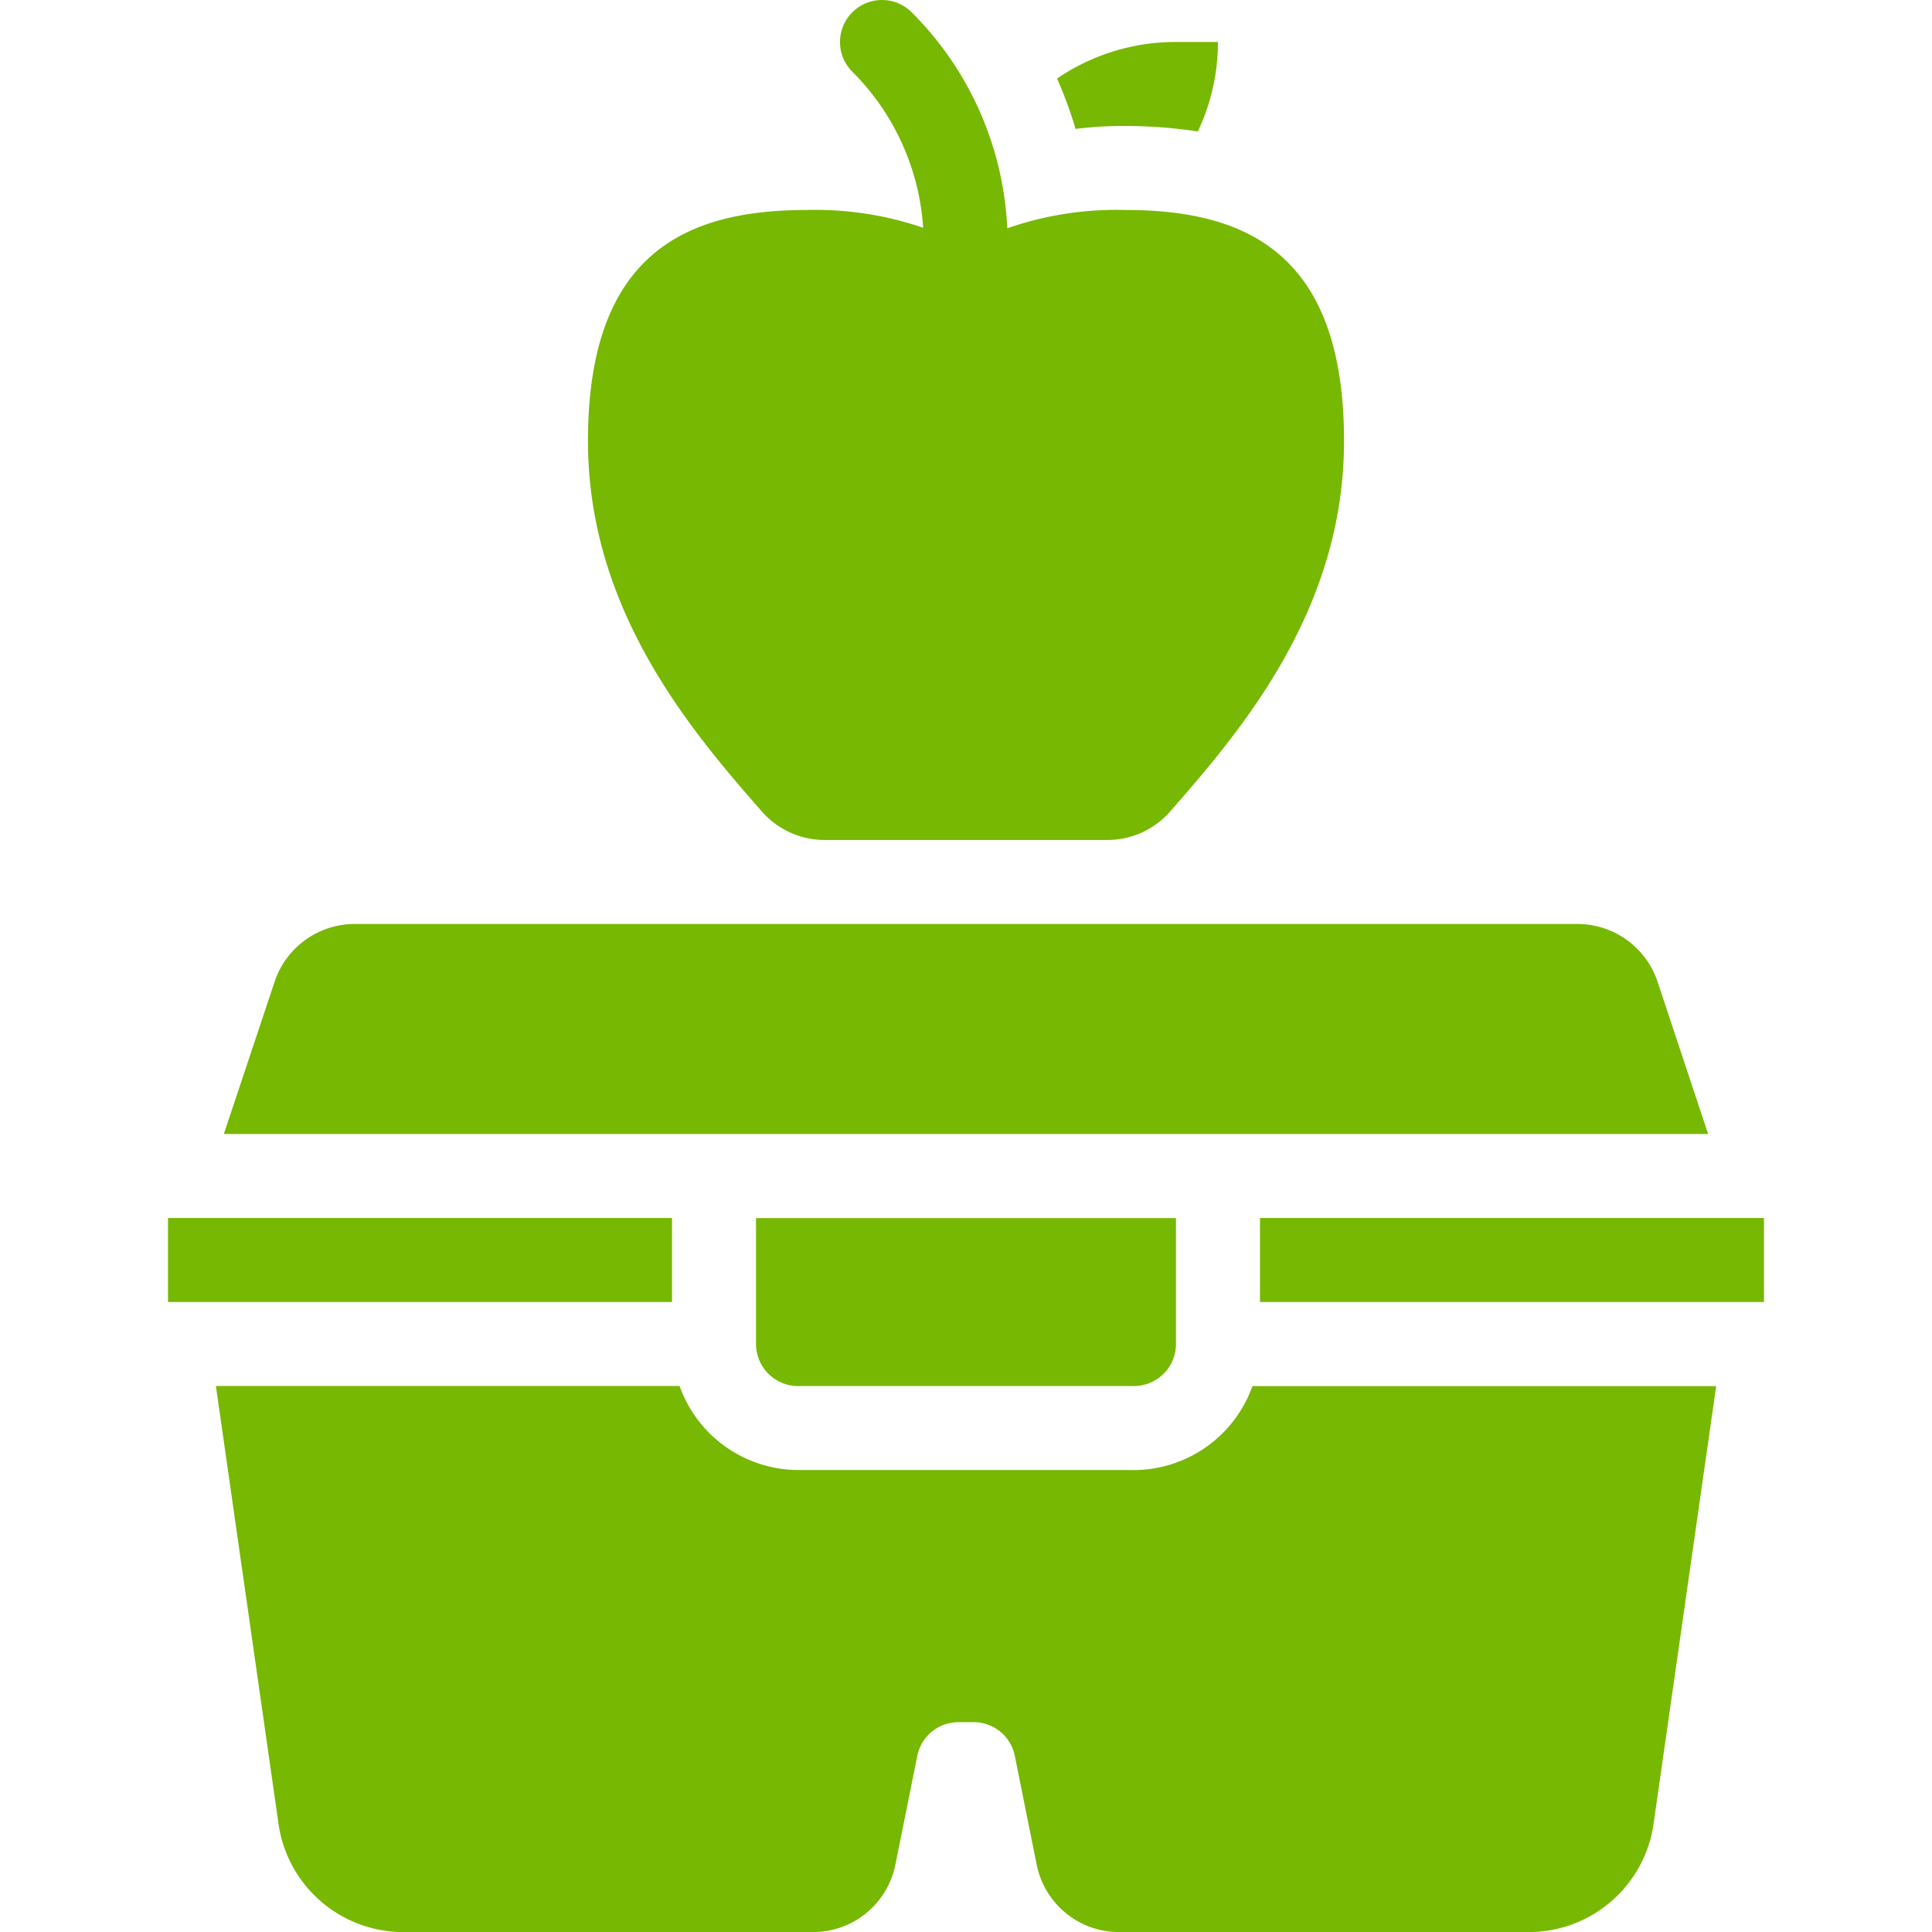 <svg xmlns="http://www.w3.org/2000/svg" xmlns:xlink="http://www.w3.org/1999/xlink" width="48" height="48" viewBox="0 0 48 48">
  <defs>
    <clipPath id="clip-path">
      <rect id="Rectangle_6405" data-name="Rectangle 6405" width="39.652" height="48" fill="#77b802"/>
    </clipPath>
  </defs>
  <g id="icon-daily" transform="translate(-3220 -5482)">
    <rect id="bg" width="48" height="48" transform="translate(3220 5482)" fill="#77b802" opacity="0"/>
    <g id="Groupe_15630" data-name="Groupe 15630" transform="translate(3224.174 5482)" clip-path="url(#clip-path)">
      <path id="Tracé_54225" data-name="Tracé 54225" d="M56.4,345.18a2.1,2.1,0,0,0-1.983-1.43H24.027a2.1,2.1,0,0,0-1.983,1.43l-1.263,3.788H57.658Z" transform="translate(-19.394 -320.794)" fill="#77b802"/>
      <path id="Tracé_54226" data-name="Tracé 54226" d="M40.623,517.712H32.276a3.141,3.141,0,0,1-2.943-2.087H17.813L19.368,526.5a3.134,3.134,0,0,0,3.1,2.692H32.651a2.088,2.088,0,0,0,2.045-1.68l.543-2.7a1.041,1.041,0,0,1,1.023-.835h.376a1.041,1.041,0,0,1,1.023.835l.543,2.7a2.088,2.088,0,0,0,2.045,1.68H50.432a3.134,3.134,0,0,0,3.1-2.692l1.555-10.873H43.566a3.141,3.141,0,0,1-2.943,2.087" transform="translate(-16.623 -481.19)" fill="#77b802"/>
      <path id="Tracé_54227" data-name="Tracé 54227" d="M162.135,20.869h7.01a2.075,2.075,0,0,0,1.567-.708c1.763-2.012,4.32-5,4.32-9.205,0-4.7-2.473-5.739-5.436-5.739a8.235,8.235,0,0,0-2.931.455A8.105,8.105,0,0,0,164.291.306a1.043,1.043,0,0,0-1.476,1.475,6.035,6.035,0,0,1,1.761,3.878,8.273,8.273,0,0,0-2.891-.442c-2.963,0-5.437,1.043-5.437,5.739,0,4.2,2.557,7.193,4.32,9.205a2.075,2.075,0,0,0,1.567.708" transform="translate(-145.814)" fill="#77b802"/>
      <path id="Tracé_54228" data-name="Tracé 54228" d="M332.471,17.712a12,12,0,0,1,1.805.136,5.14,5.14,0,0,0,.5-2.223h-1.043a5.229,5.229,0,0,0-2.953.908,10.567,10.567,0,0,1,.459,1.252,9.4,9.4,0,0,1,1.231-.073" transform="translate(-308.691 -14.582)" fill="#77b802"/>
      <rect id="Rectangle_6403" data-name="Rectangle 6403" width="12.522" height="2.087" transform="translate(0 30.261)" fill="#77b802"/>
      <path id="Tracé_54229" data-name="Tracé 54229" d="M219.793,457.3h8.348a1.047,1.047,0,0,0,1.043-1.043v-3.13H218.75v3.13a1.047,1.047,0,0,0,1.043,1.043" transform="translate(-204.141 -422.864)" fill="#77b802"/>
      <rect id="Rectangle_6404" data-name="Rectangle 6404" width="12.522" height="2.087" transform="translate(27.13 30.261)" fill="#77b802"/>
    </g>
  </g>
</svg>
